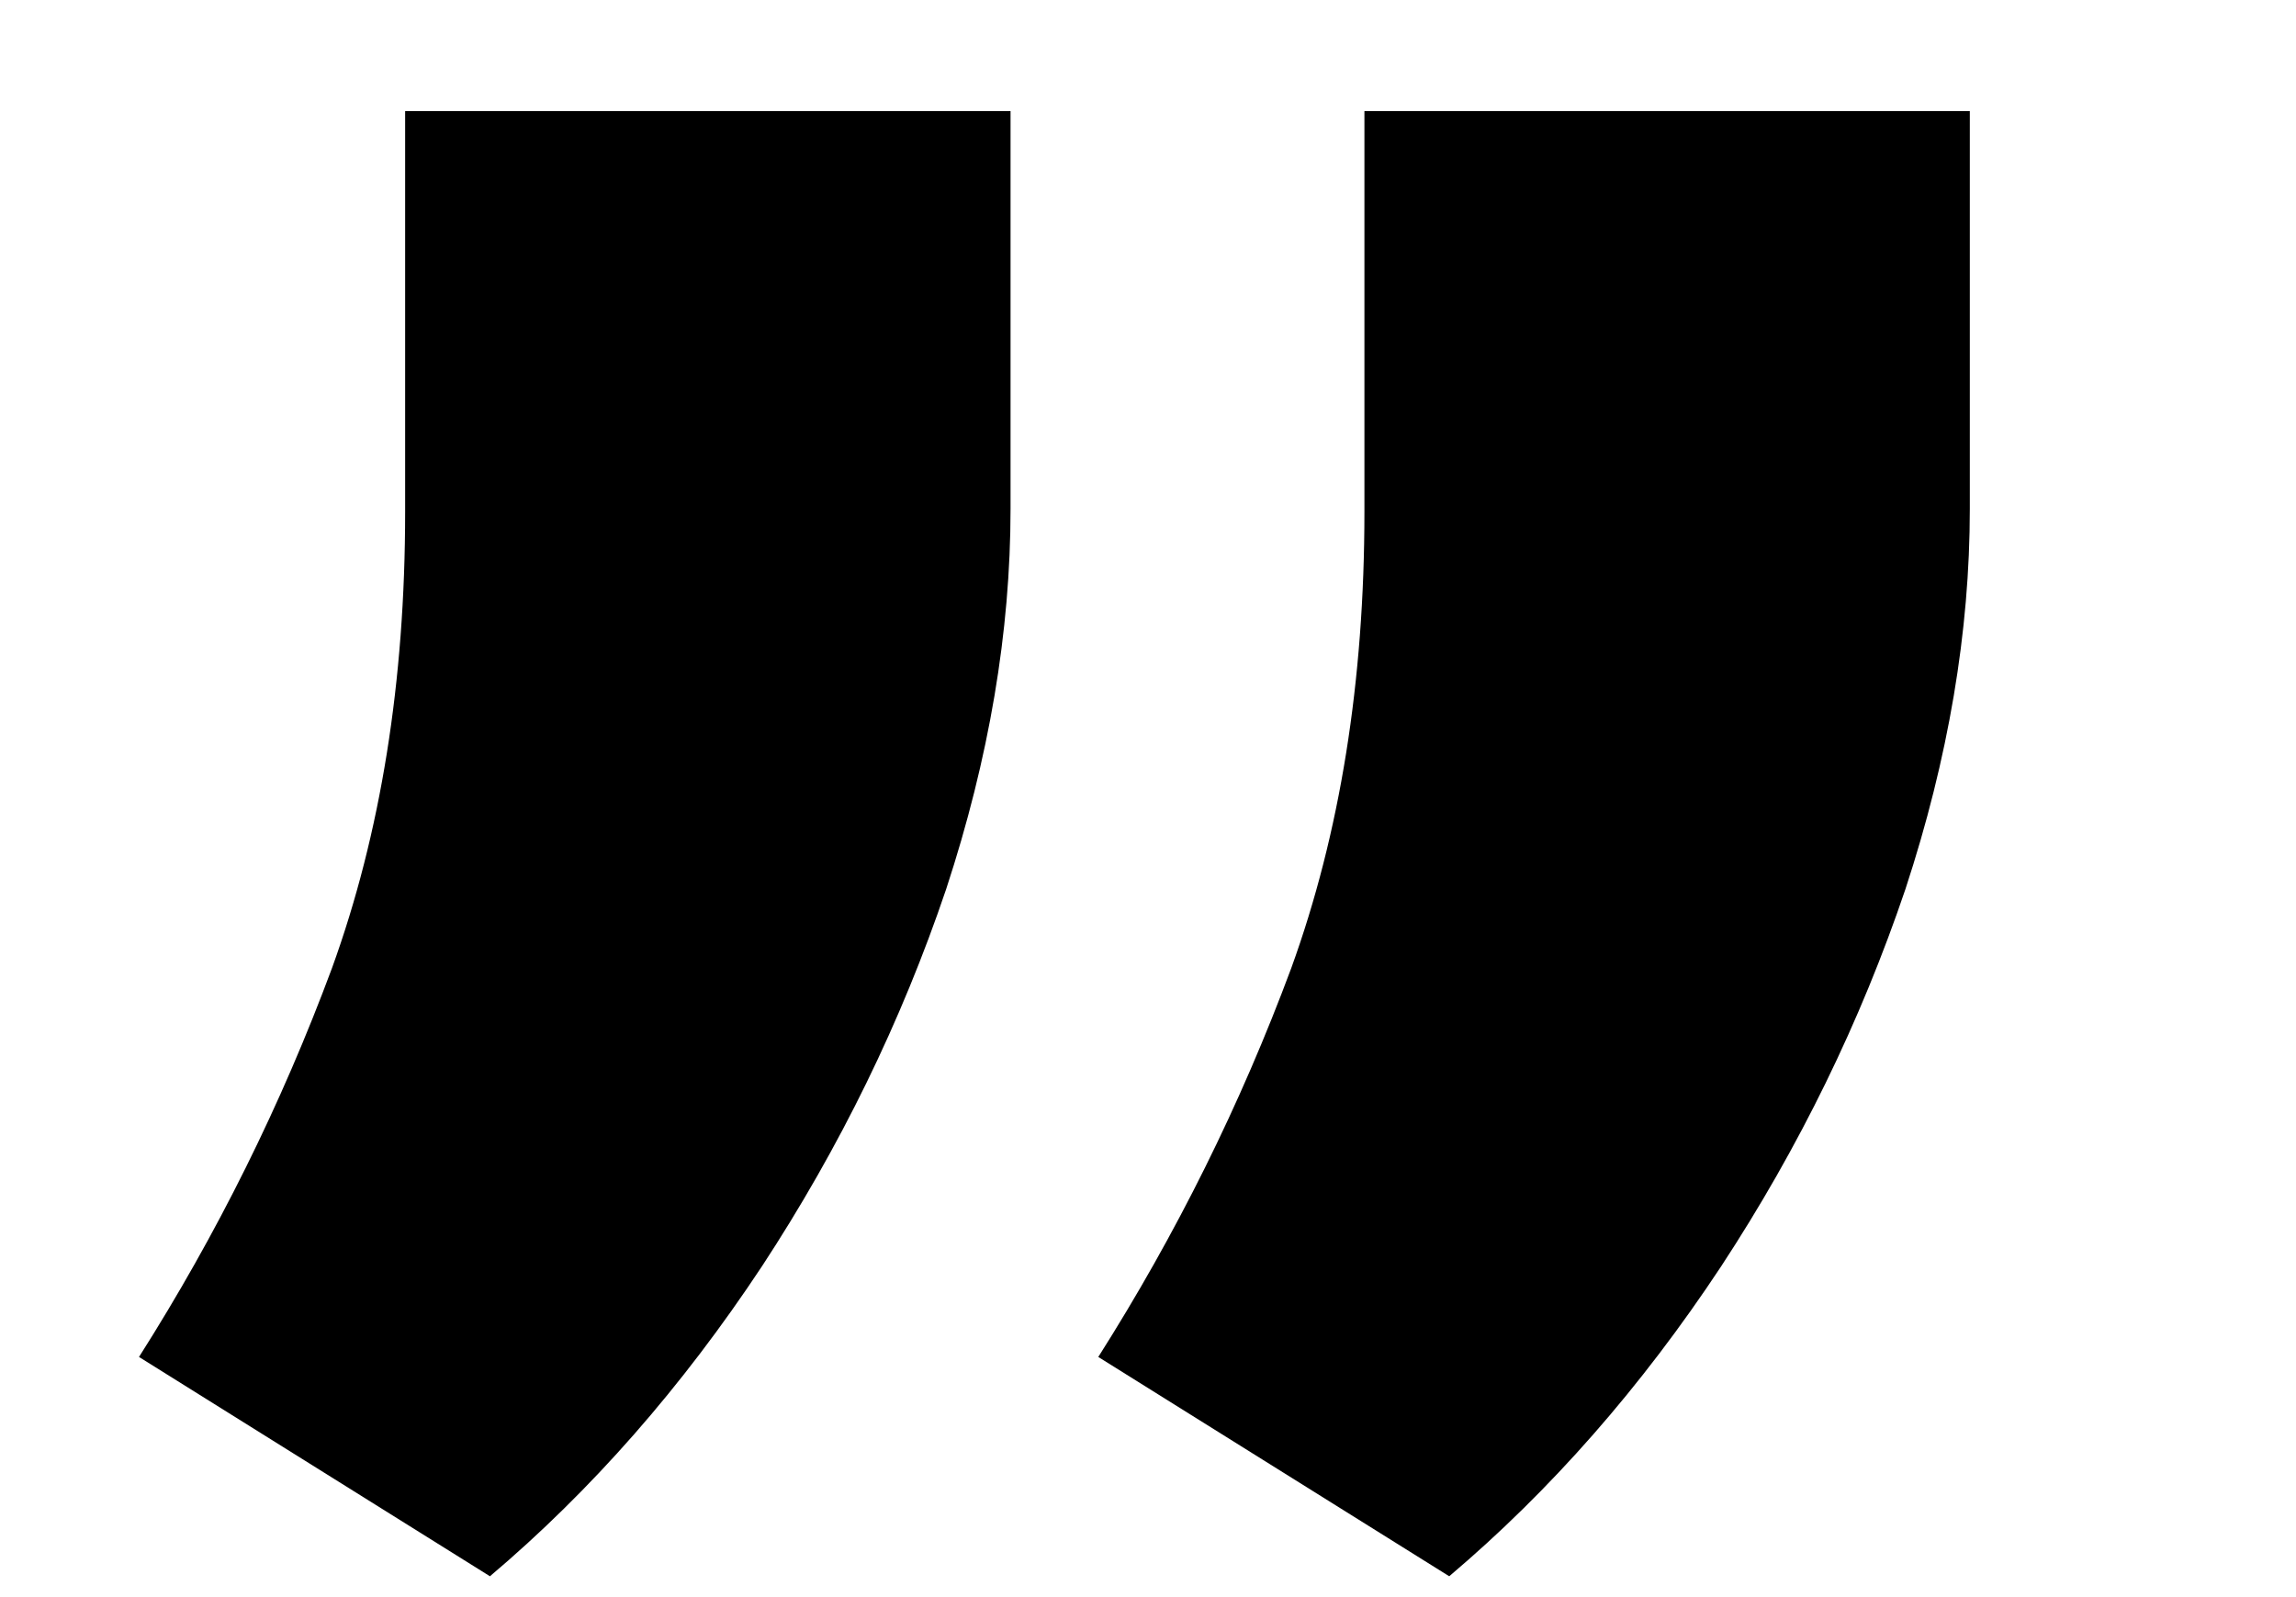 <svg width="46" height="32" viewBox="0 0 46 32" fill="none" xmlns="http://www.w3.org/2000/svg">
<path d="M39.465 2.227V10.195C39.465 12.656 39.035 15.195 38.176 17.812C37.277 20.469 36.047 22.988 34.484 25.371C32.883 27.793 31.066 29.863 29.035 31.582L22.004 27.188C23.566 24.727 24.855 22.129 25.871 19.395C26.848 16.699 27.336 13.652 27.336 10.254V2.227L39.465 2.227ZM20.246 2.227V10.195C20.246 12.656 19.816 15.195 18.957 17.812C18.059 20.469 16.828 22.988 15.266 25.371C13.664 27.793 11.848 29.863 9.816 31.582L2.785 27.188C4.348 24.727 5.637 22.129 6.652 19.395C7.629 16.699 8.117 13.652 8.117 10.254V2.227H20.246Z" fill="black"/>
</svg>
